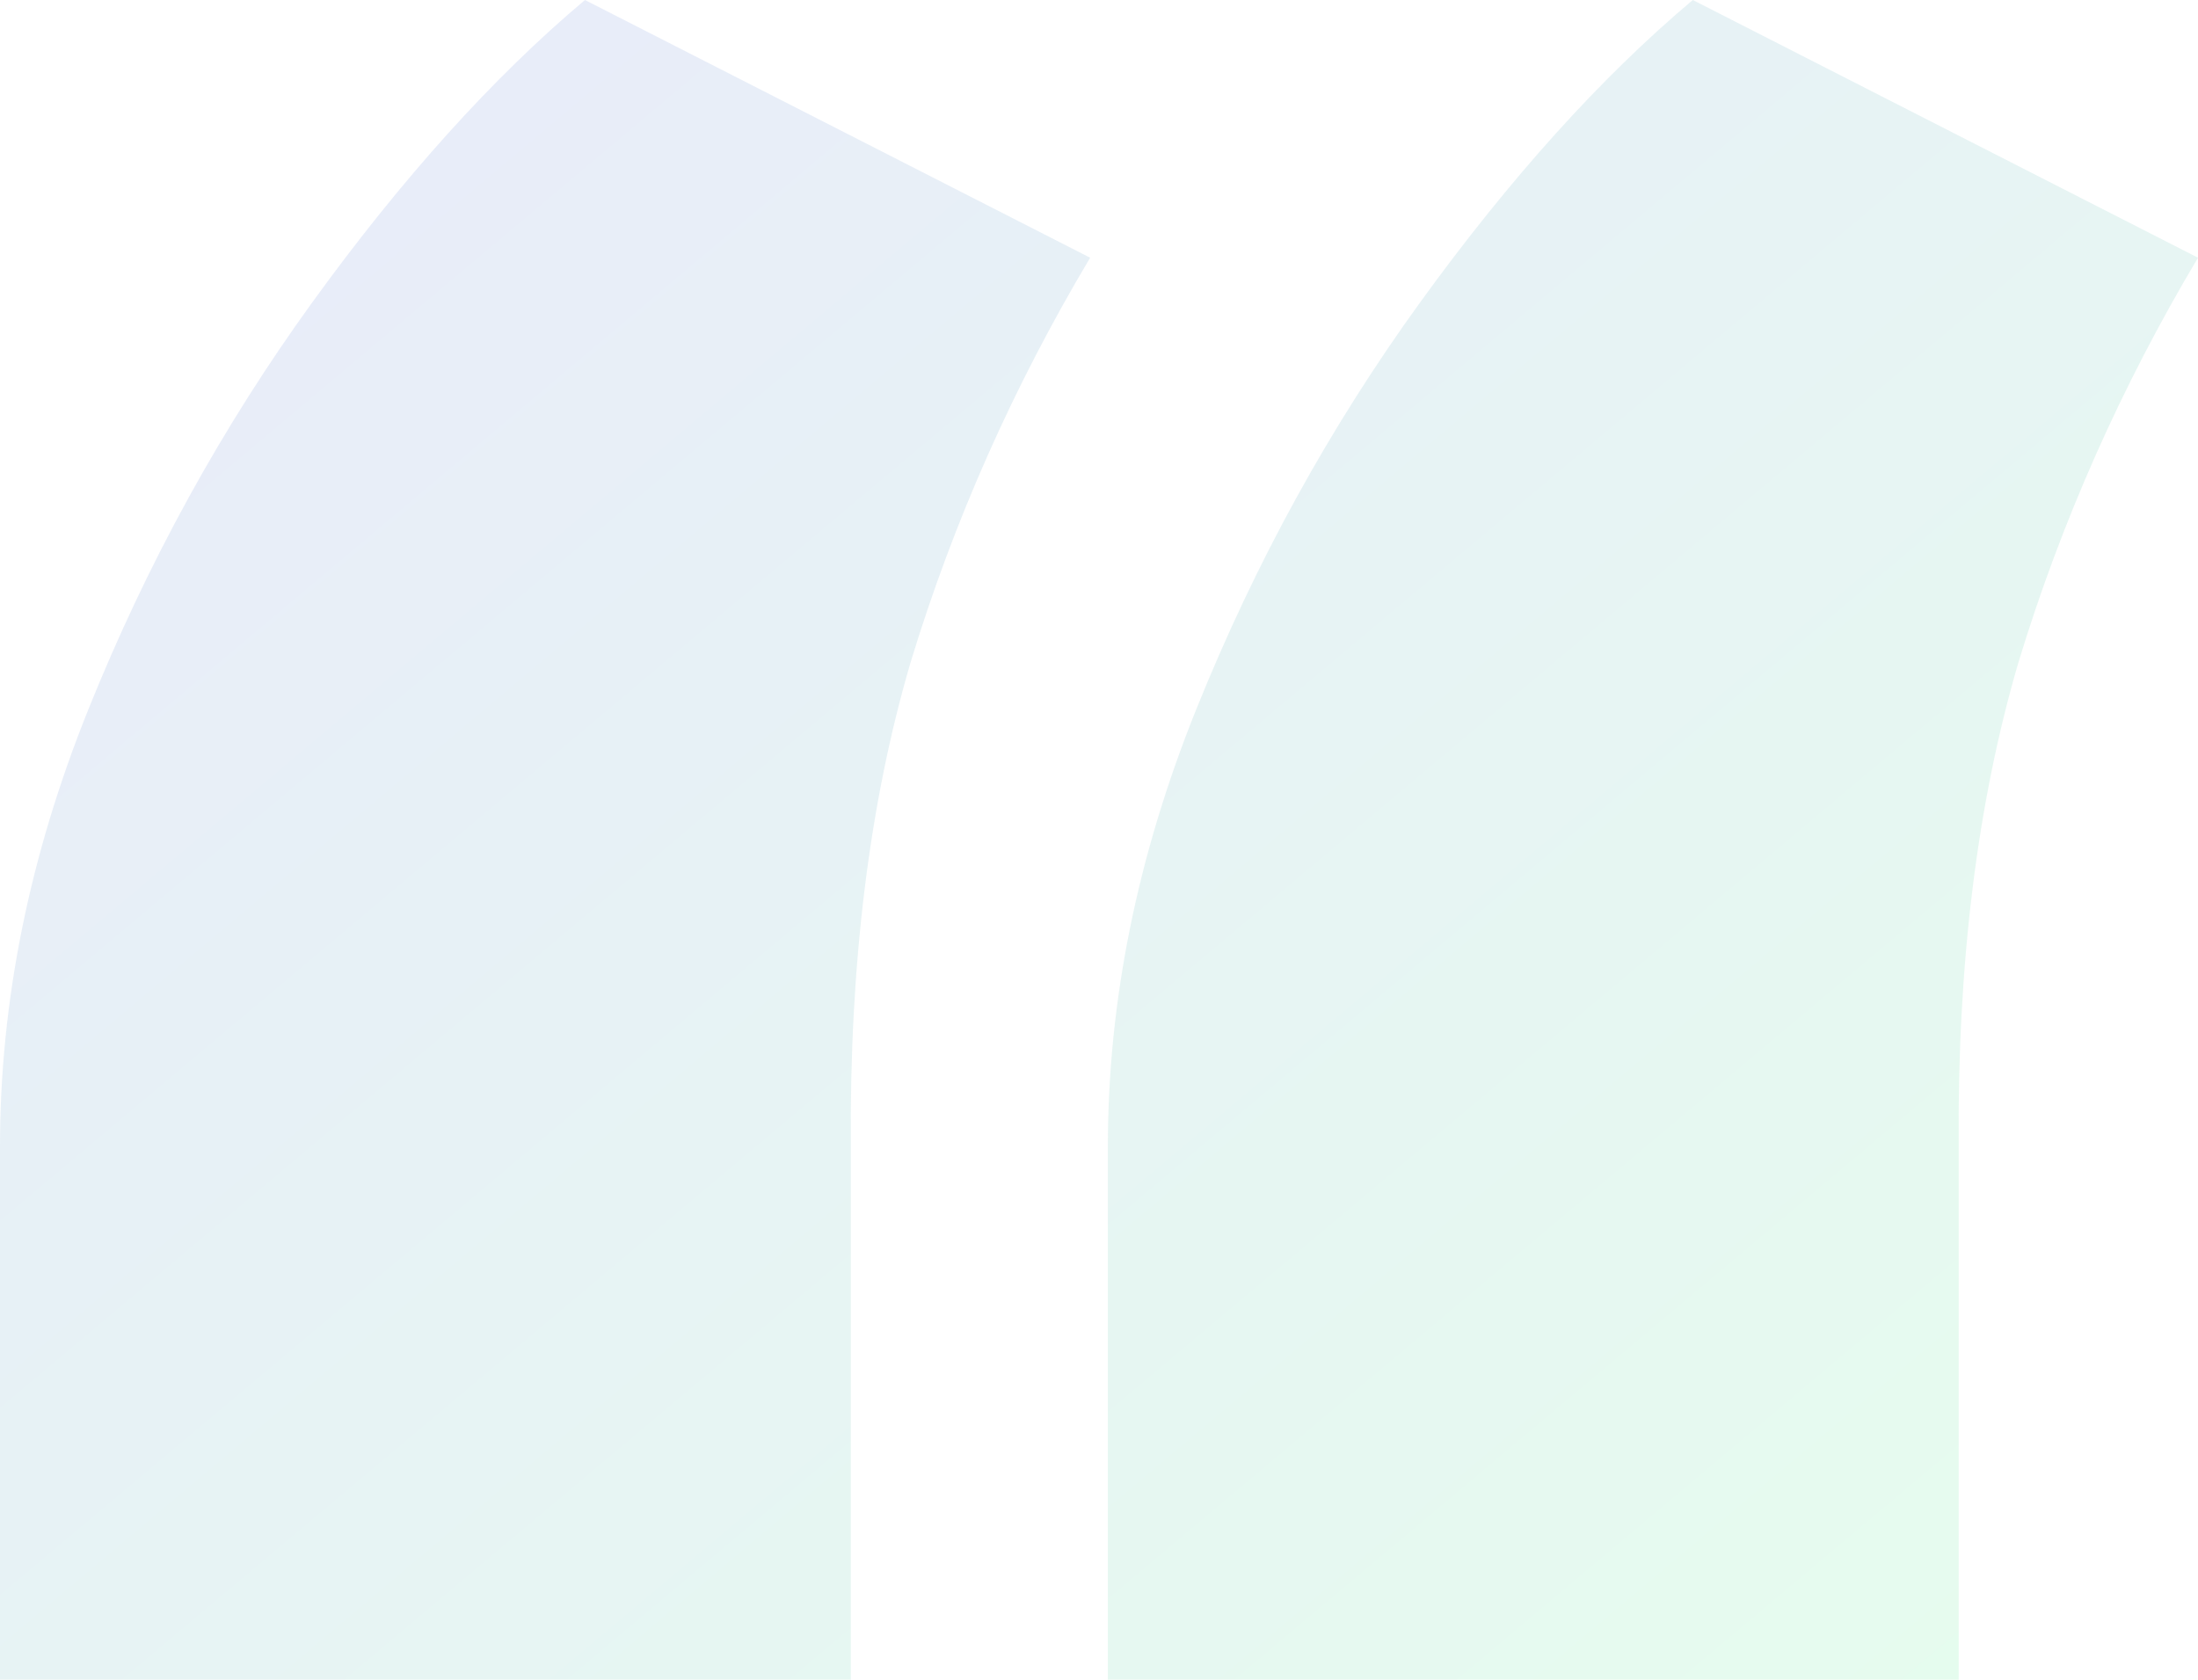 <svg width="123" height="94" viewBox="0 0 123 94" fill="none" xmlns="http://www.w3.org/2000/svg">
<path opacity="0.1" d="M0 94V64.159C0 56.035 1.653 47.87 4.96 39.664C8.266 31.458 12.441 23.873 17.483 16.91C22.525 9.947 27.609 4.31 32.734 0L61.004 14.423C56.706 21.635 53.358 29.178 50.961 37.053C48.646 44.928 47.53 53.963 47.613 64.159V94H0ZM61.996 94V64.159C61.996 56.035 63.649 47.87 66.956 39.664C70.262 31.458 74.436 23.873 79.479 16.91C84.521 9.947 89.605 4.31 94.73 0L123 14.423C118.702 21.635 115.354 29.178 112.957 37.053C110.642 44.928 109.526 53.963 109.609 64.159V94H61.996Z" fill="url(#paint0_linear_185_1034)"/>
<defs>
<linearGradient id="paint0_linear_185_1034" x1="7.951" y1="11.401" x2="92.516" y2="111.979" gradientUnits="userSpaceOnUse">
<stop stop-color="#1F43CD"/>
<stop offset="1" stop-color="#04E759"/>
</linearGradient>
</defs>
</svg>

